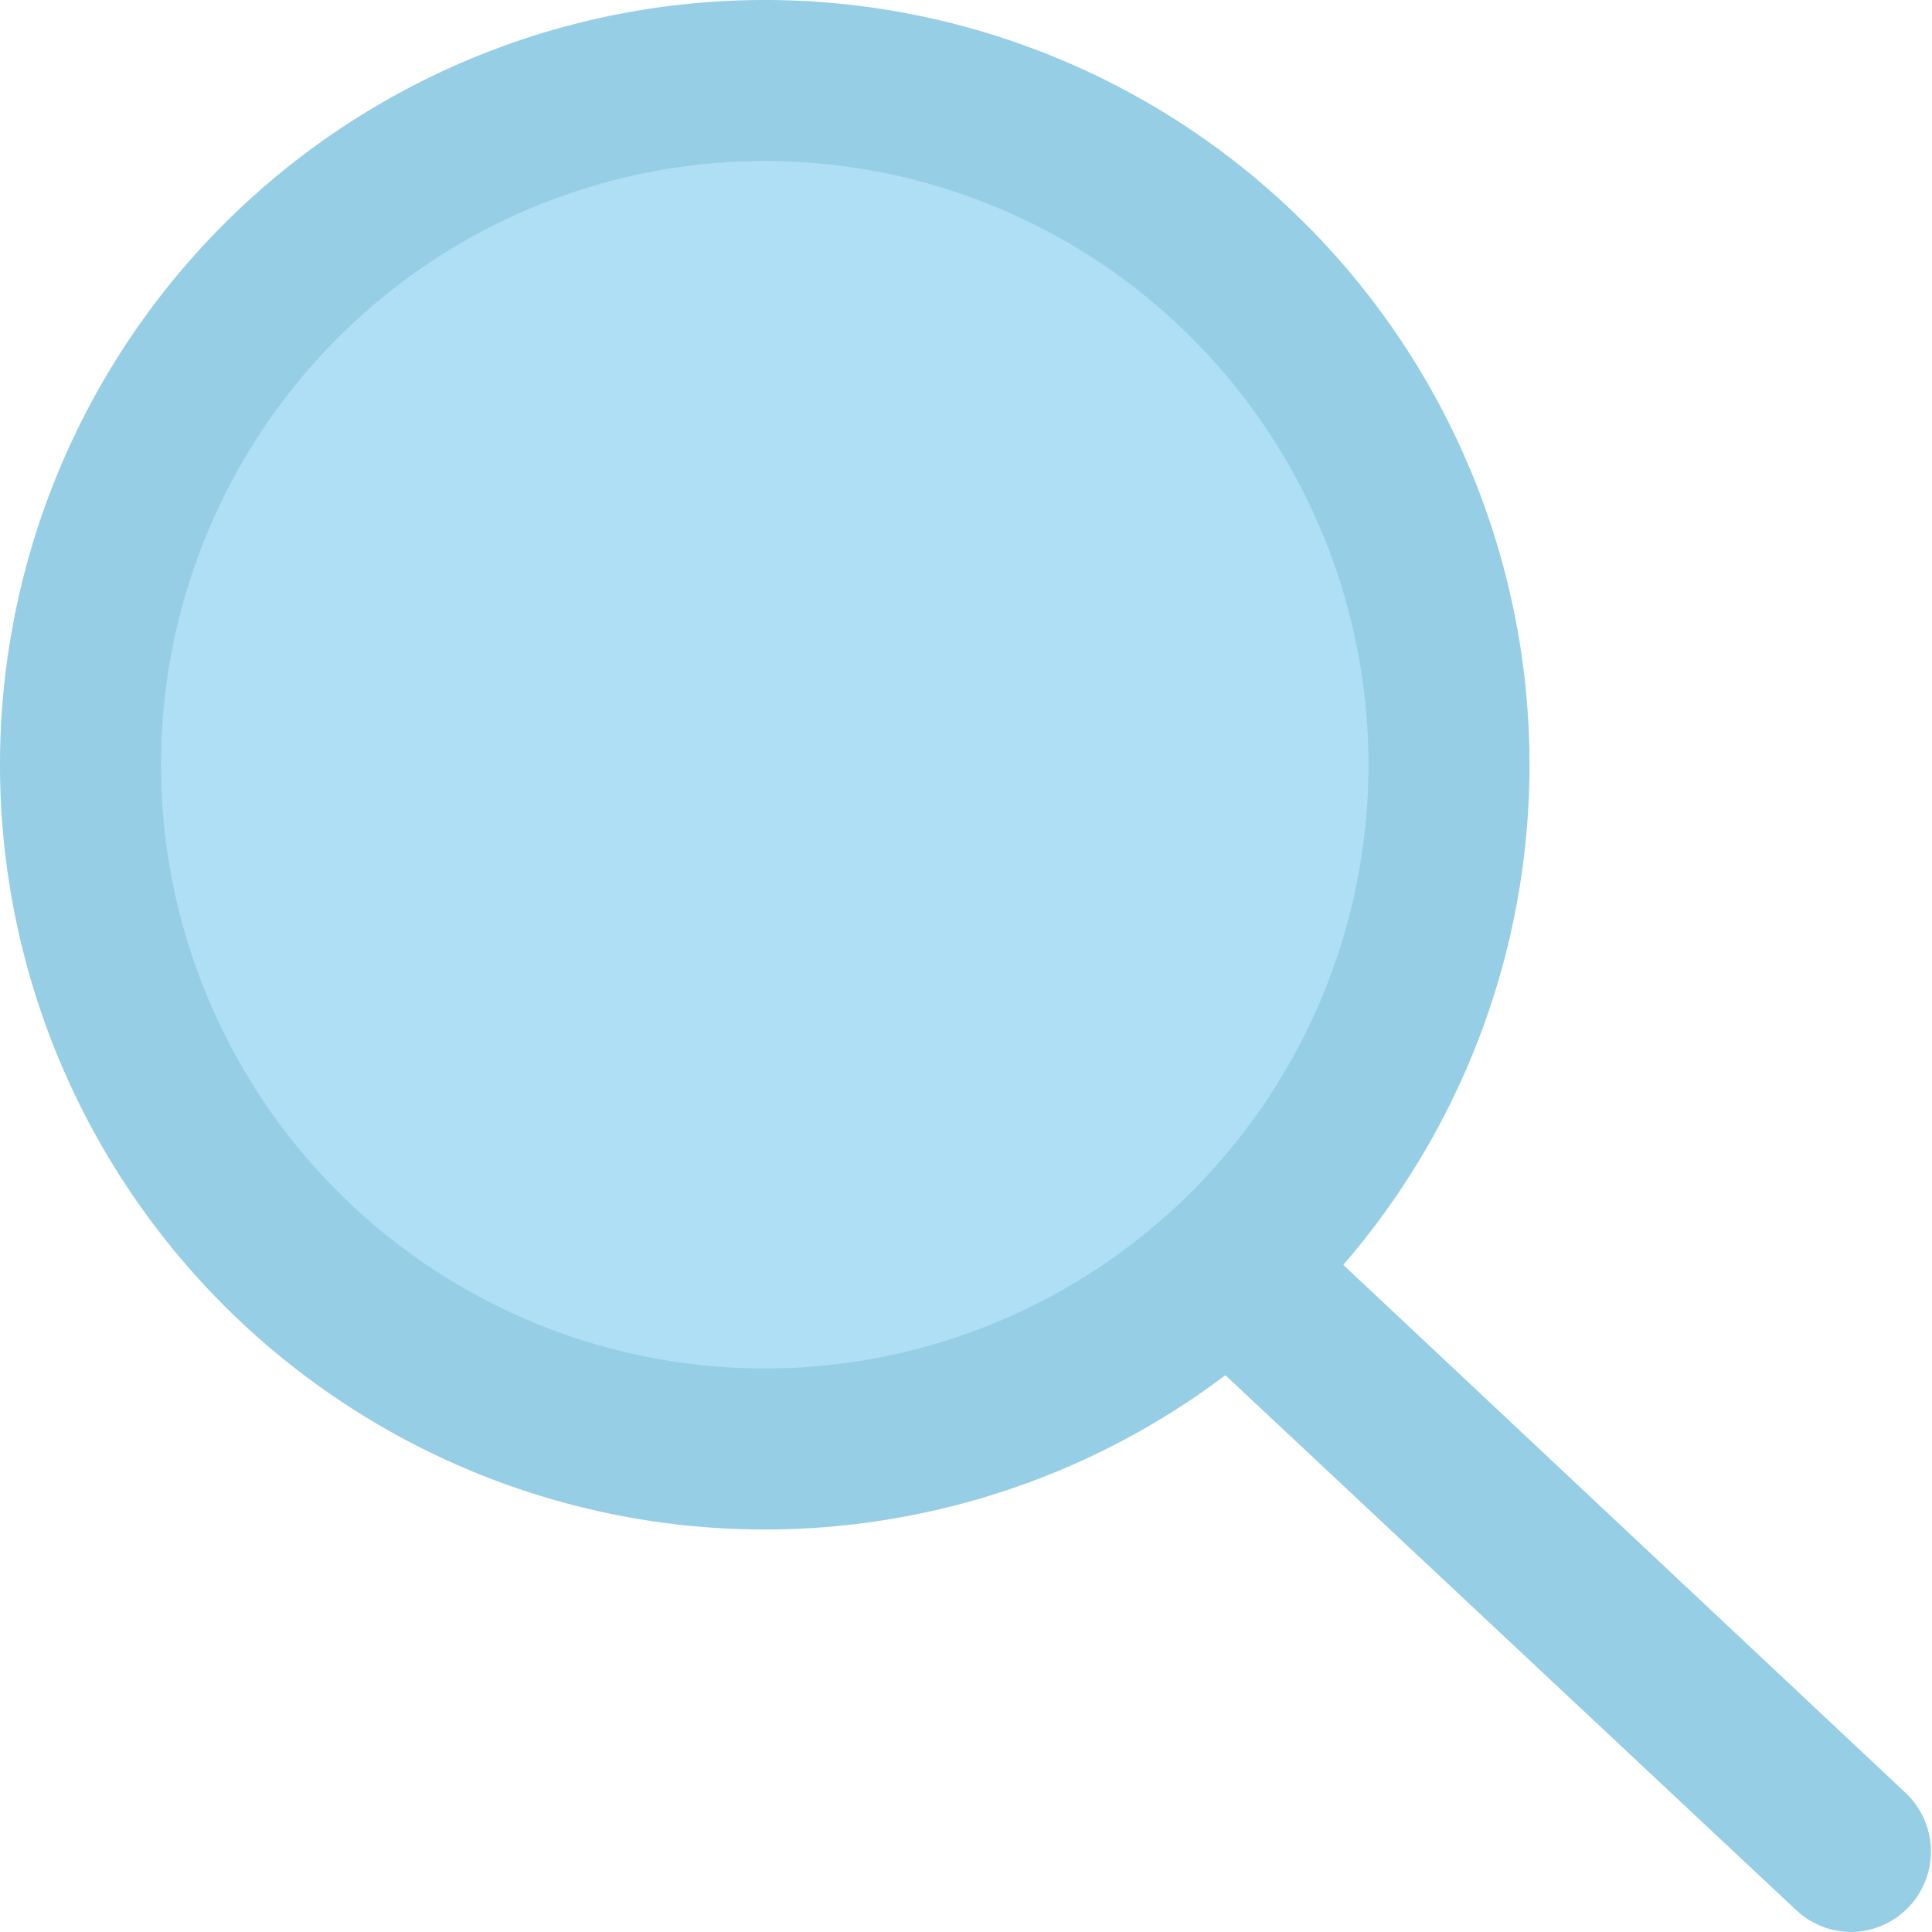 <svg fill="#000000" xmlns="http://www.w3.org/2000/svg" viewBox="0 0 48 48" height="800px" width="800px">

<g stroke-width="0" id="SVGRepo_bgCarrier"></g>

<g stroke-linejoin="round" stroke-linecap="round" id="SVGRepo_tracerCarrier"></g>

<g id="SVGRepo_iconCarrier">

<title>70 Basic icons by Xicons.co</title>

<circle fill="#aedff5" r="17" cy="19" cx="19"></circle>

<path fill="#96cee5" d="M46,48a2,2,0,0,1-1.37-.54L30,33.75a2,2,0,1,1,2.74-2.92l14.6,13.71A2,2,0,0,1,46,48Z"></path>

<path fill="#96cee5" d="M19,38A19,19,0,1,1,38,19,19,19,0,0,1,19,38ZM19,4A15,15,0,1,0,34,19,15,15,0,0,0,19,4Z"></path>

</g>

</svg>